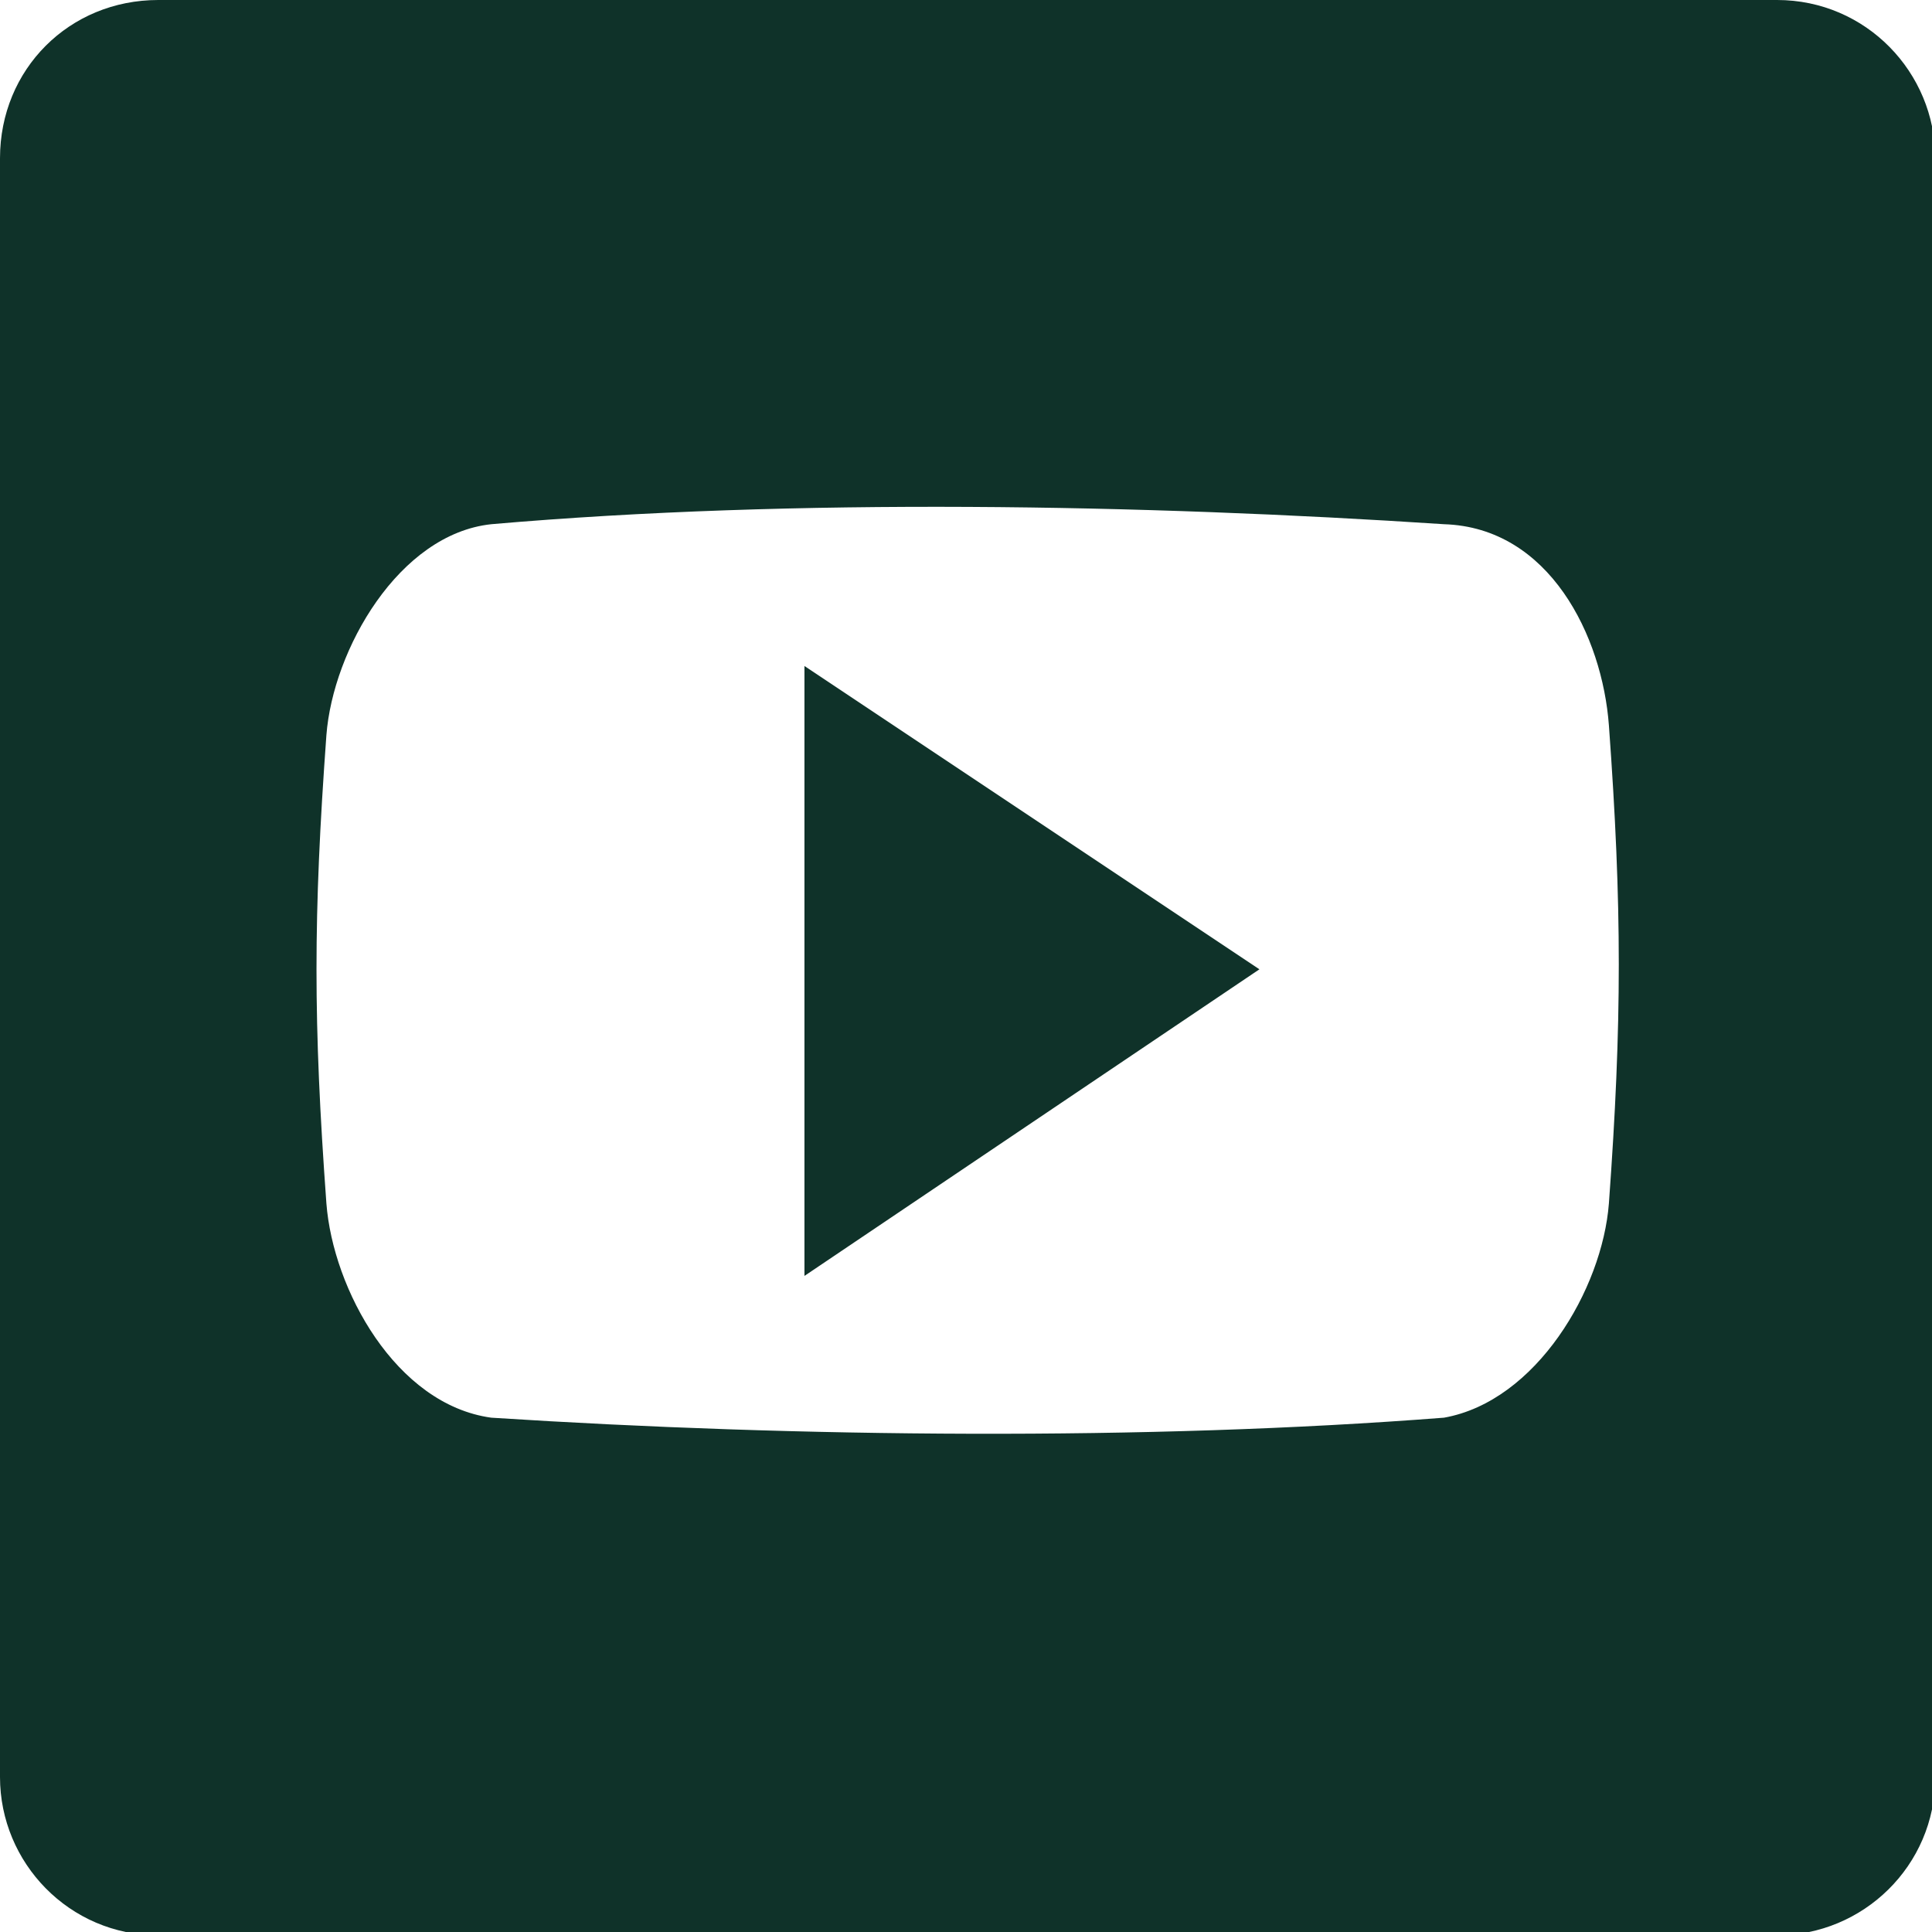 <?xml version="1.0" encoding="UTF-8"?>
<svg id="Layer_1" data-name="Layer 1" xmlns="http://www.w3.org/2000/svg" version="1.1" viewBox="0 0 58.6 58.6">
  <defs>
    <style>
      .cls-1 {
        fill: #0f3229;
        stroke-width: 0px;
      }
    </style>
  </defs>
  <polygon class="cls-1" points="24.4 38.7 38.2 29.4 24.4 20.2 24.4 38.7"/>
  <path class="cls-1" d="M53.9,0H4.8C2.1,0,0,2.1,0,4.8v49.1c0,2.6,2.1,4.8,4.8,4.8h49.1c2.6,0,4.8-2.1,4.8-4.8V4.8c0-2.6-2.1-4.8-4.8-4.8ZM48.8,36.5c-.2,2.6-2.2,6-5,6.5-9,.7-19.6.6-28.9,0-2.9-.4-4.8-3.9-5-6.5-.4-5.5-.4-8.7,0-14.2.2-2.6,2.2-6.1,5-6.4,9.2-.8,19.8-.6,28.9,0,3.2.1,4.8,3.4,5,6.1.4,5.5.4,9,0,14.5Z"/>
</svg>